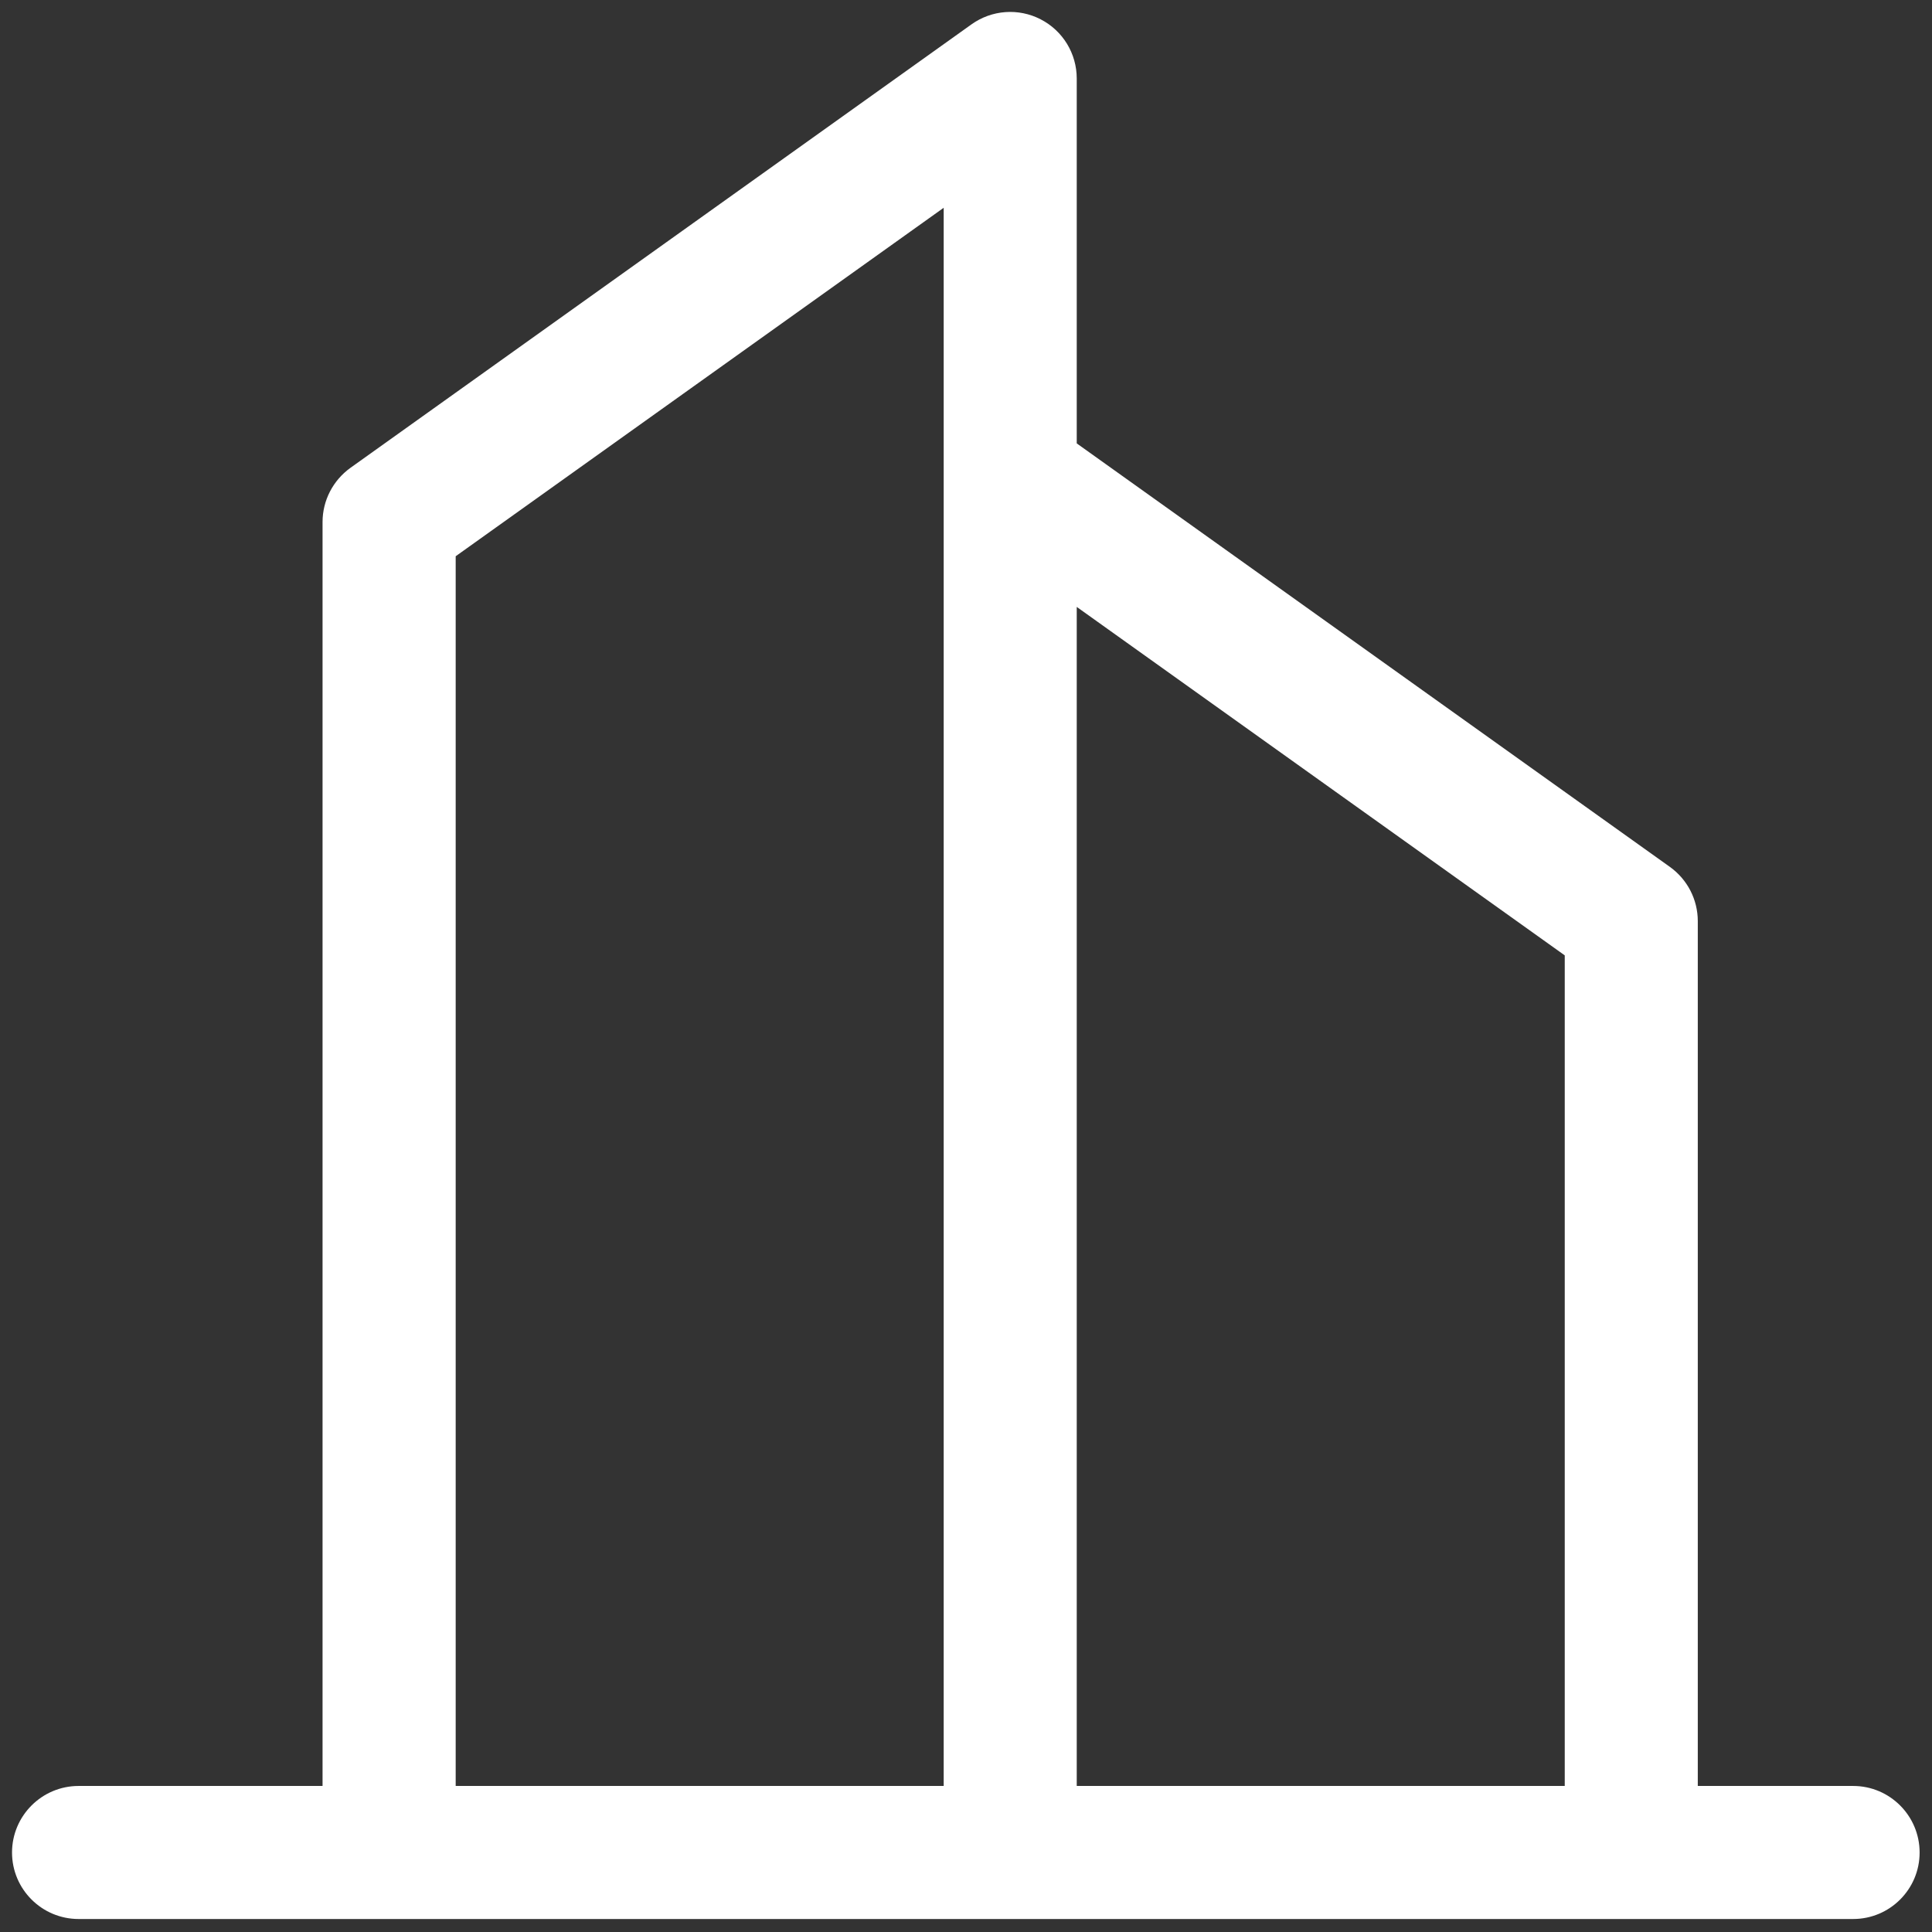 <svg 
 xmlns="http://www.w3.org/2000/svg"
 xmlns:xlink="http://www.w3.org/1999/xlink"
 width="22px" height="22px">
<rect width="100%" height="100%" fill="#333333" stroke="none"/>
<path fill-rule="evenodd"  fill="rgb(255, 255, 255)"
 d="M21.102,21.852 L11.504,21.852 L4.431,21.852 L0.895,21.852 C0.477,21.852 0.137,21.513 0.137,21.095 C0.137,20.677 0.477,20.337 0.895,20.337 L3.673,20.337 L3.673,5.944 C3.673,5.699 3.792,5.470 3.991,5.327 L11.063,0.277 C11.294,0.112 11.598,0.090 11.850,0.220 C12.103,0.350 12.261,0.610 12.261,0.894 L12.261,5.049 L19.016,9.872 C19.215,10.015 19.333,10.244 19.333,10.489 L19.333,20.337 L21.102,20.337 C21.520,20.337 21.859,20.677 21.859,21.095 C21.859,21.513 21.520,21.852 21.102,21.852 ZM10.746,2.366 L5.189,6.334 L5.189,20.337 L10.746,20.337 L10.746,2.366 ZM17.818,10.879 L12.261,6.911 L12.261,20.337 L17.818,20.337 L17.818,10.879 Z"/>
</svg>